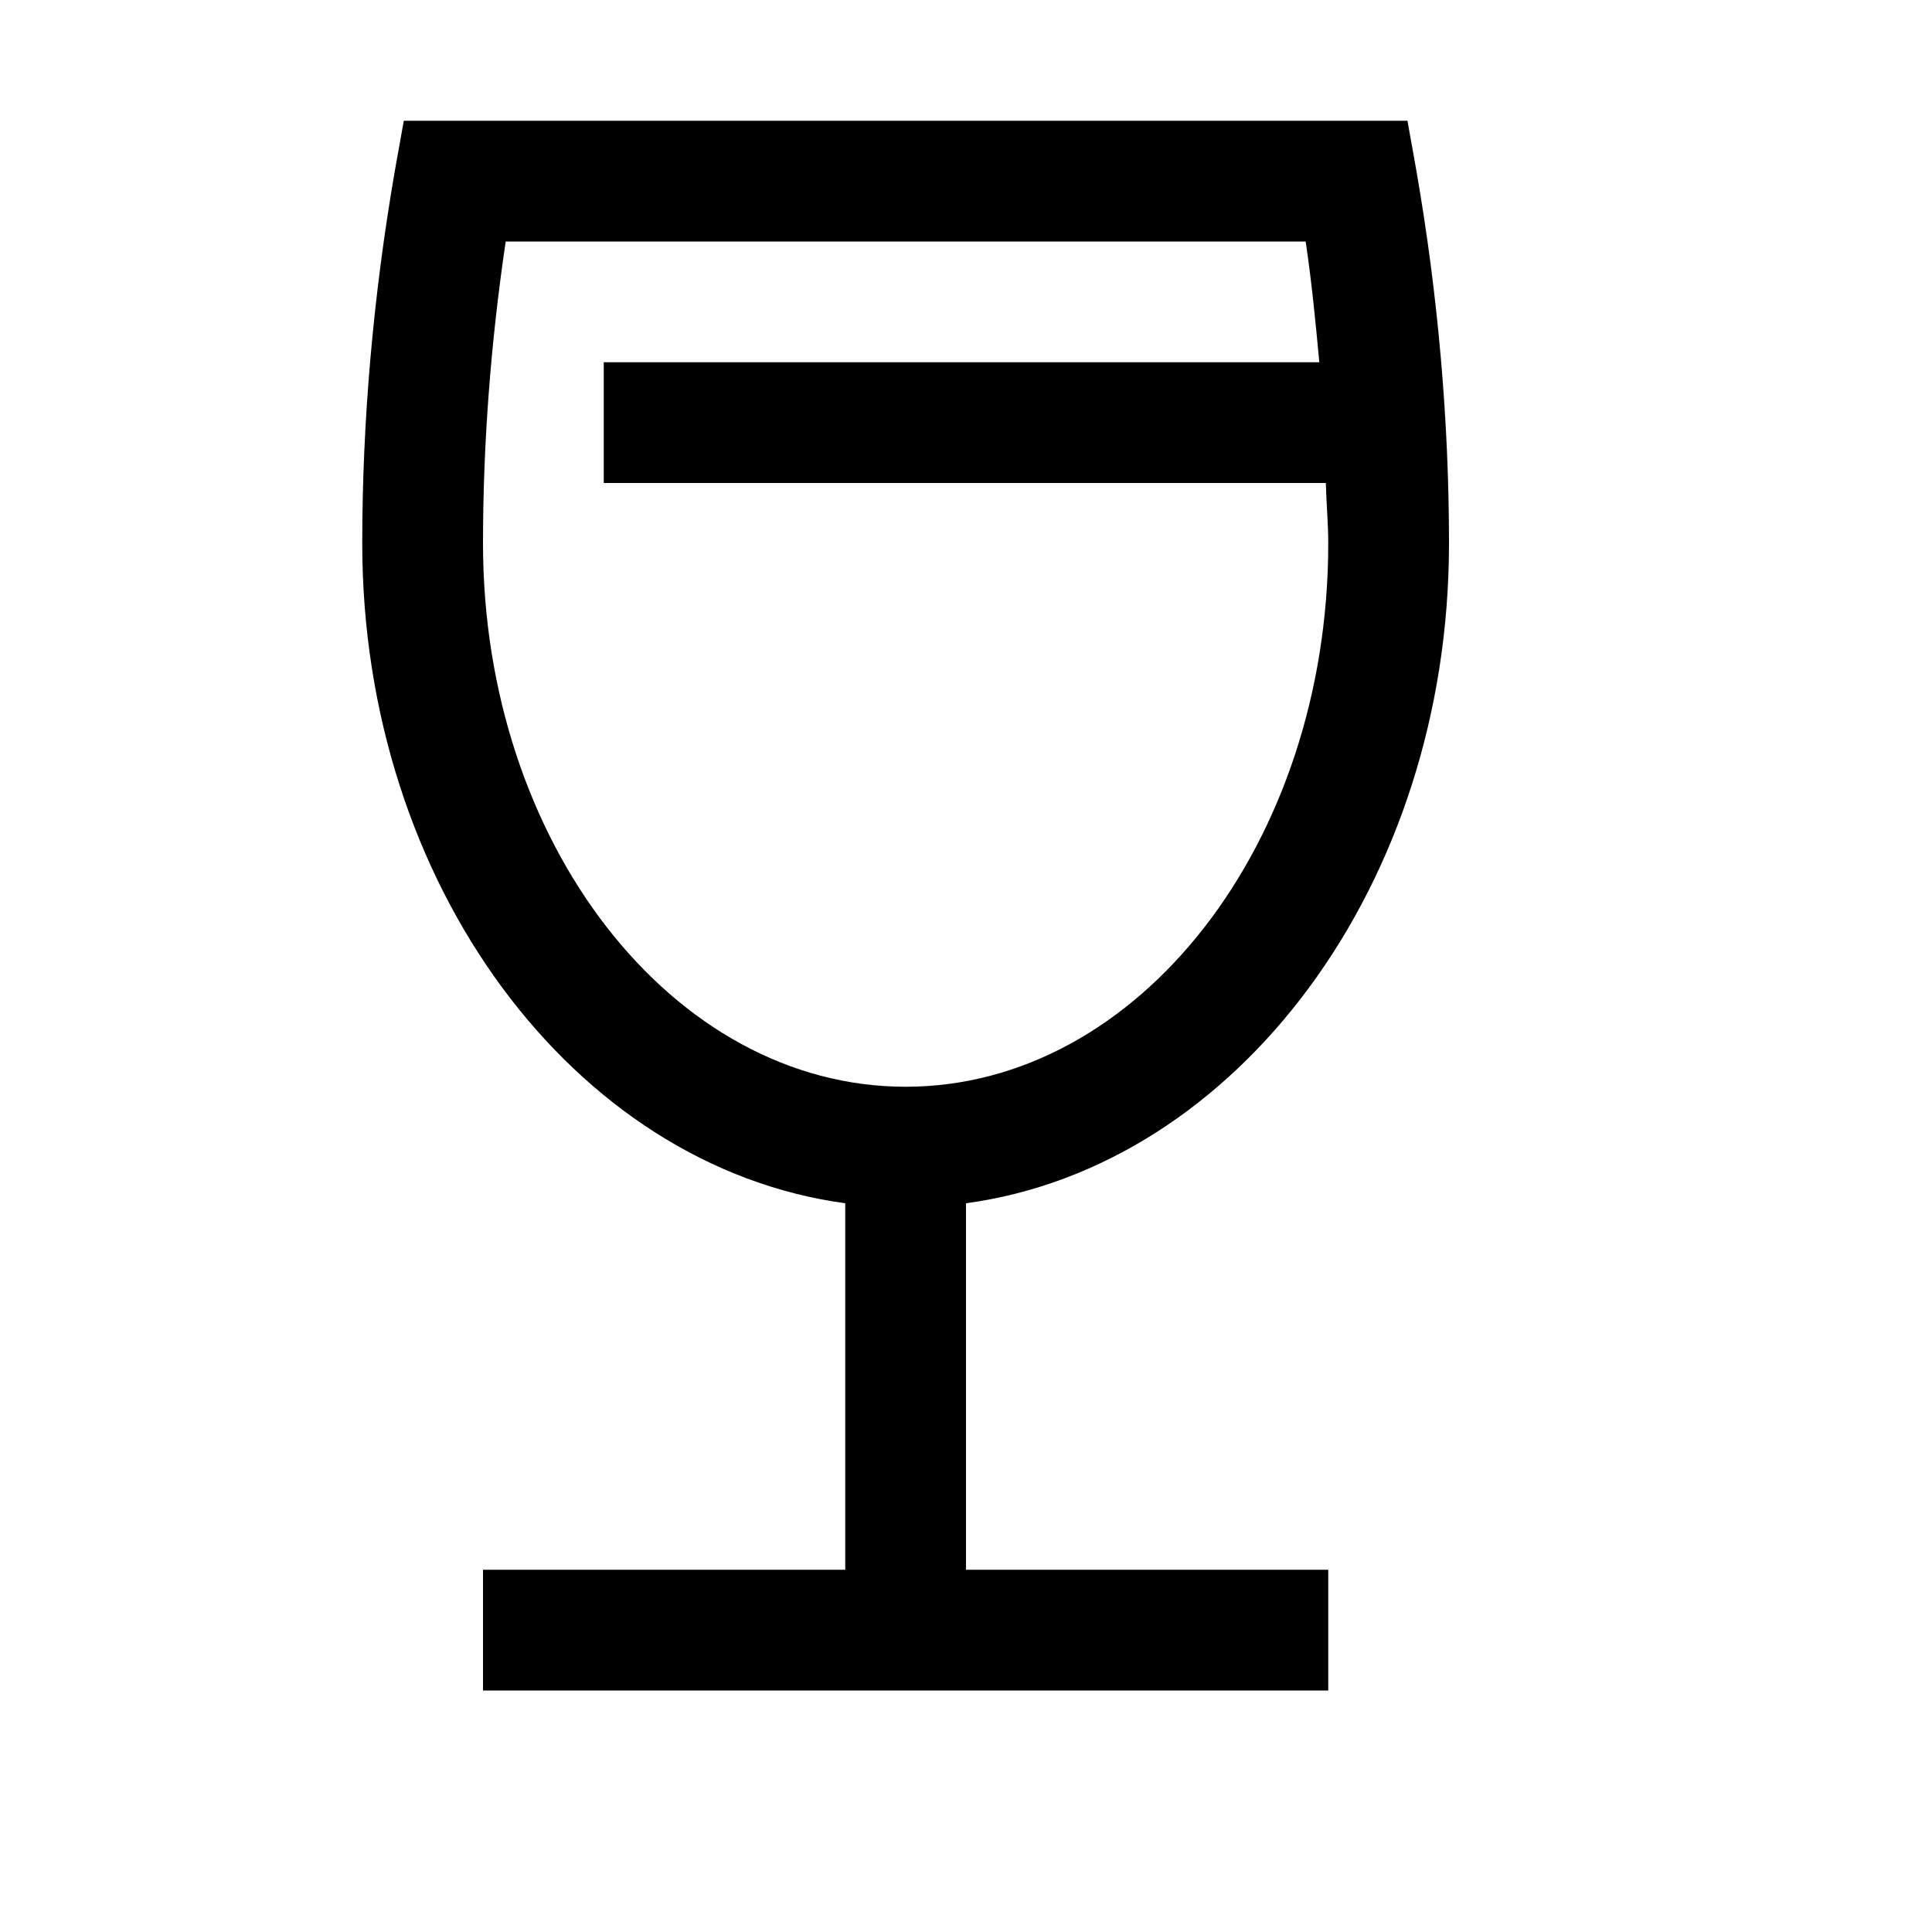 <svg xmlns="http://www.w3.org/2000/svg" viewBox="0 0 16 16"><path d="M8 9.965c2.246-.305 4-2.64 4-5.465 0-1.012-.09-2.05-.27-3.086L11.656 1H3.344l-.074.414C3.09 2.454 3 3.492 3 4.5c0 2.824 1.754 5.16 4 5.465V13H4v1h7v-1H8zM4 4.5c0-.816.063-1.656.188-2.5h6.625c.05.336.082.668.113 1H5v1h5.98c.004.164.02.336.02.5C11 6.98 9.43 9 7.5 9S4 6.98 4 4.5z"/></svg>